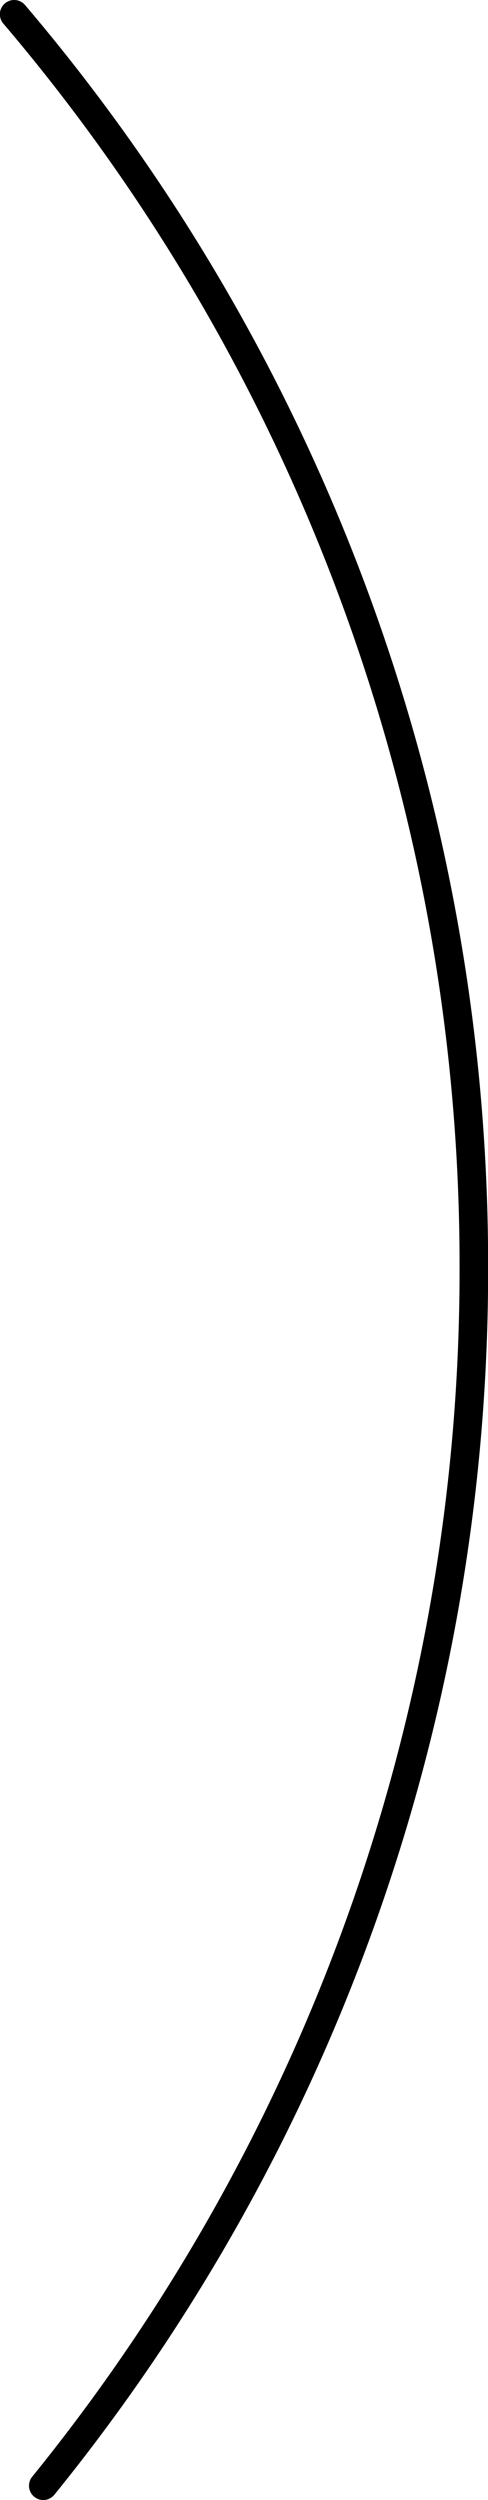 <svg xmlns="http://www.w3.org/2000/svg" width="4.273" height="21.871"><path fill="none" stroke="#000" stroke-linecap="round" stroke-linejoin="round" stroke-miterlimit="10" stroke-width=".25" d="M.379 21.746a16.88 16.88 0 0 0 3.77-10.656A16.89 16.89 0 0 0 .124.125"/></svg>
